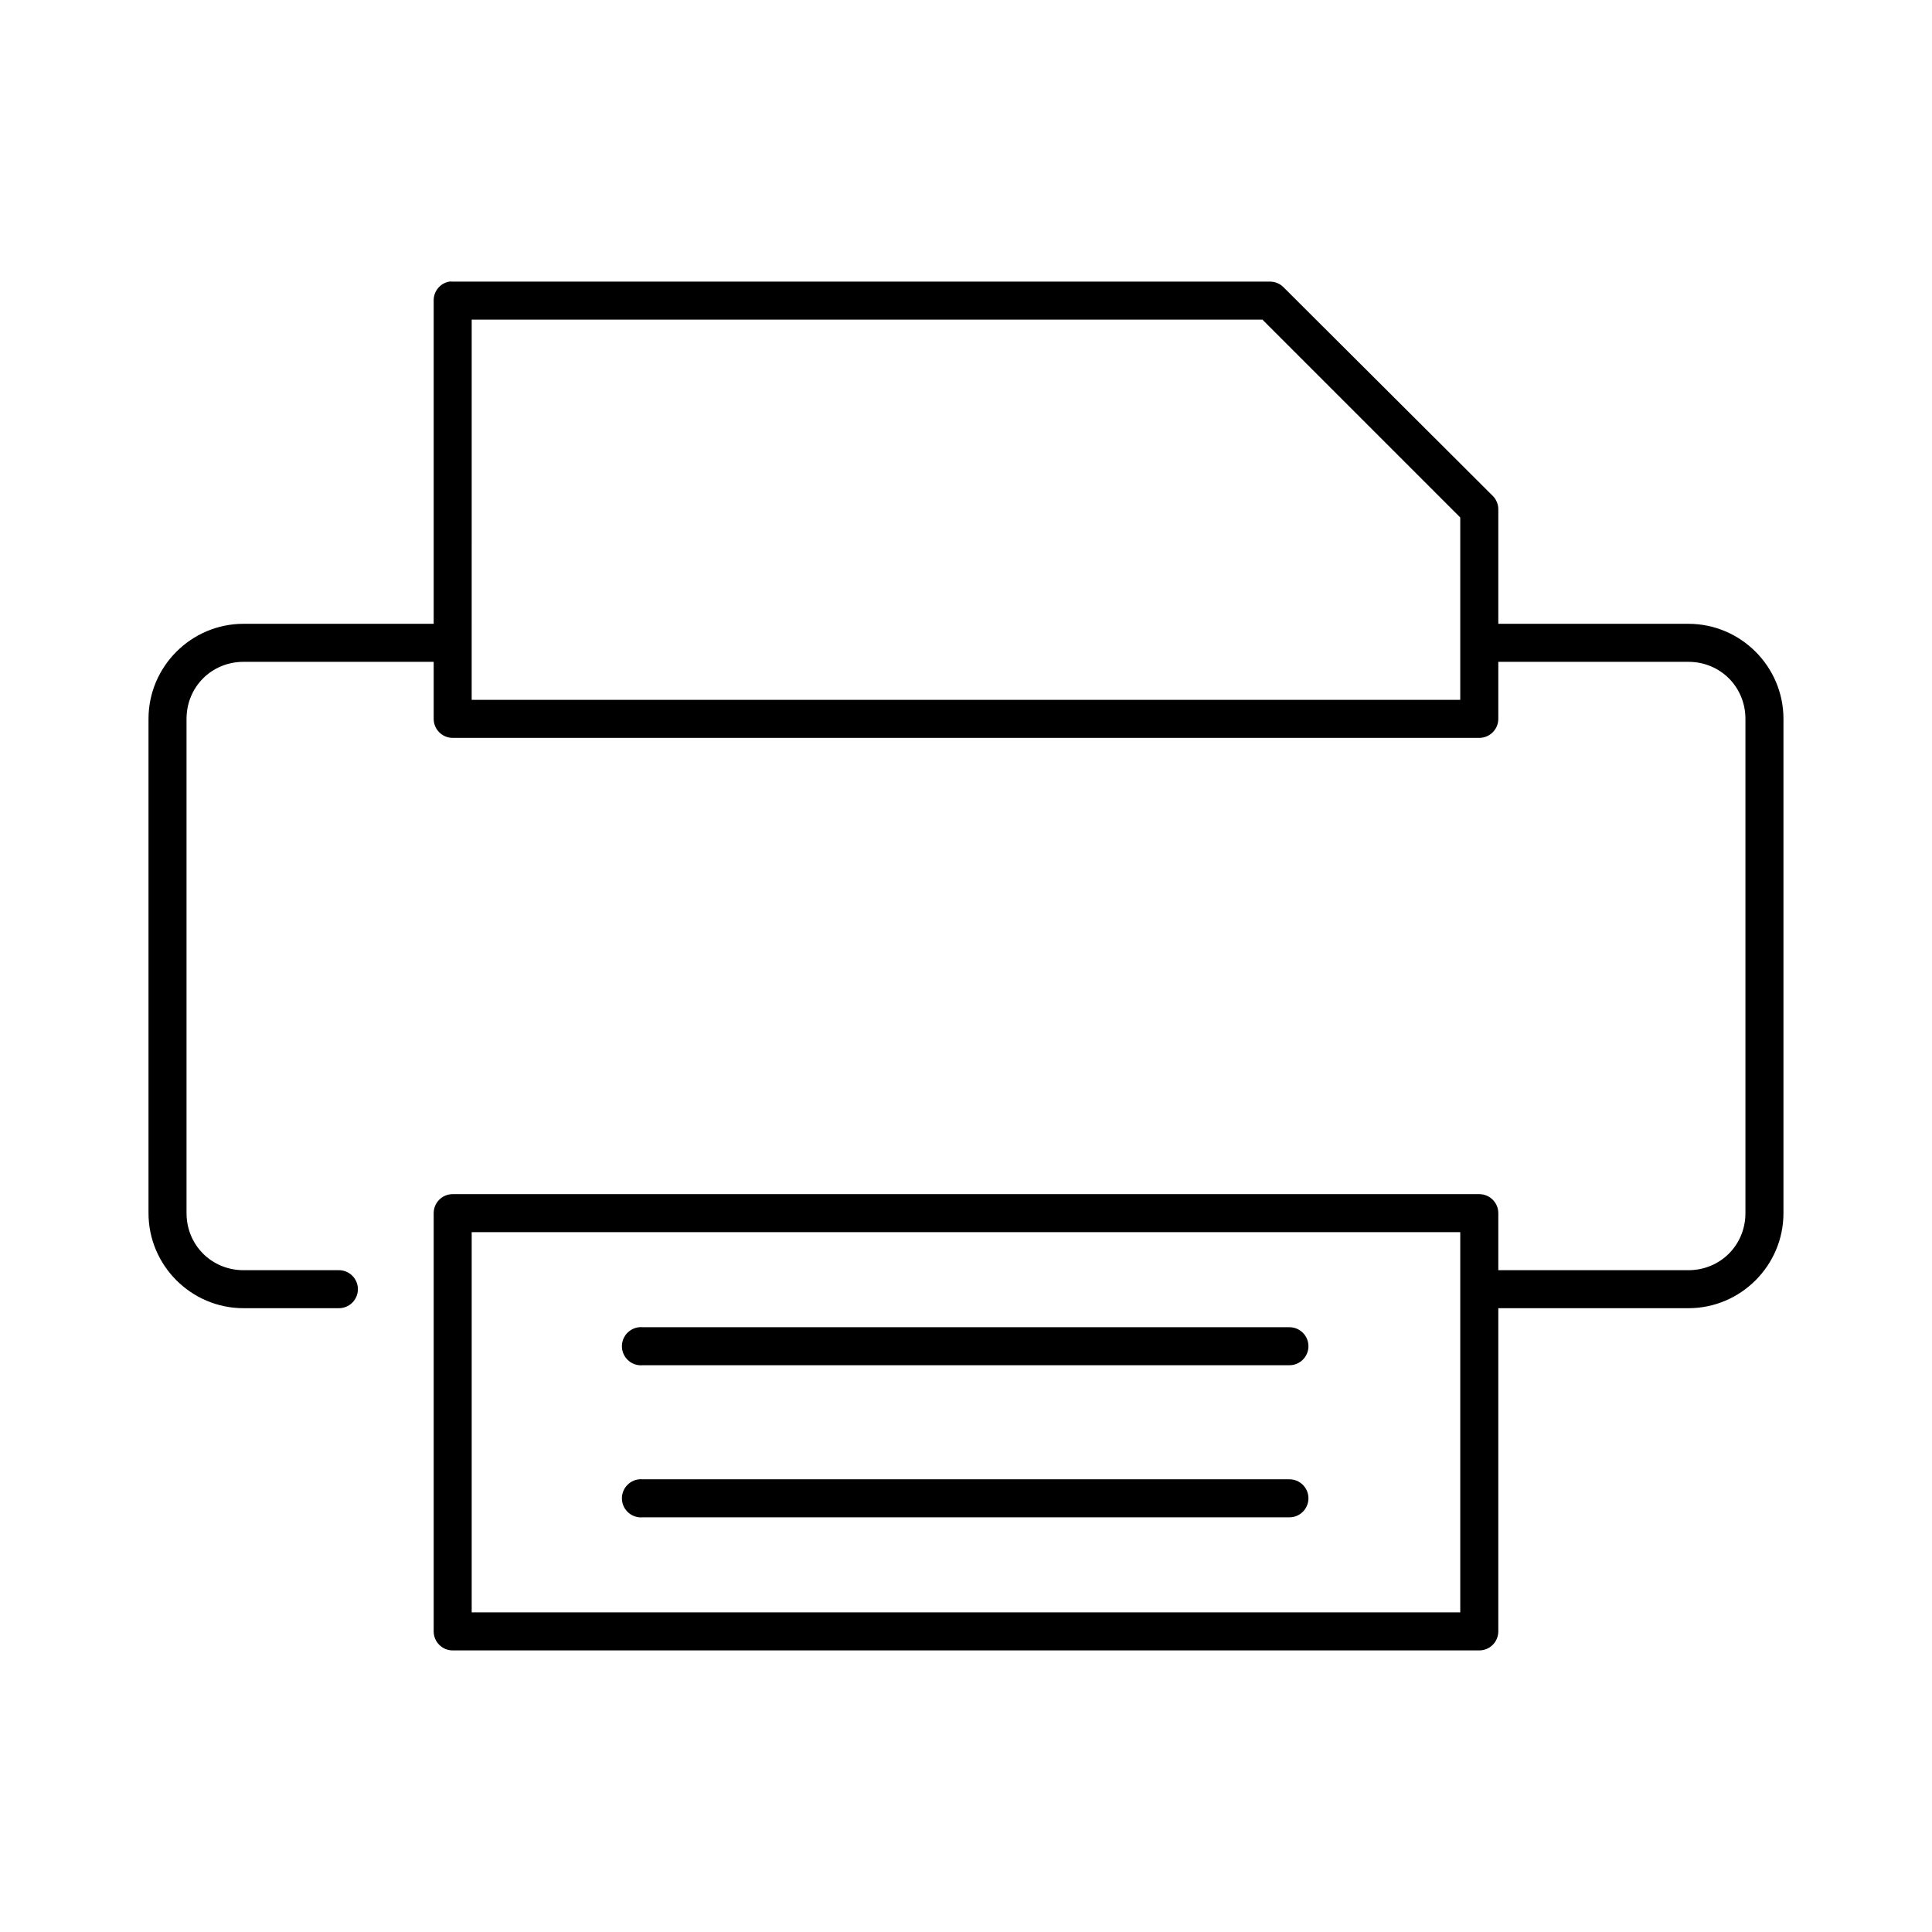 <?xml version="1.0" encoding="UTF-8"?>
<!-- Uploaded to: SVG Repo, www.svgrepo.com, Generator: SVG Repo Mixer Tools -->
<svg fill="#000000" width="800px" height="800px" version="1.1" viewBox="144 144 512 512" xmlns="http://www.w3.org/2000/svg">
 <path d="m263.02 218.63c-2.406 0.457-4.137 2.586-4.09 5.035v85.648h-50.383c-13.867 0-25.191 11.324-25.191 25.191v130.99c0 13.871 11.324 25.191 25.191 25.191h25.191c1.348 0.02 2.648-0.504 3.609-1.449 0.957-0.945 1.5-2.238 1.5-3.59 0-1.348-0.543-2.641-1.5-3.586-0.961-0.949-2.262-1.469-3.609-1.449h-25.191c-8.461 0-15.113-6.656-15.113-15.117v-130.99c0-8.461 6.652-15.113 15.113-15.113h50.383v15.113c0 2.781 2.254 5.039 5.035 5.039h272.06c2.781 0 5.039-2.258 5.039-5.039v-15.113h50.379c8.461 0 15.113 6.652 15.113 15.113v130.99c0 8.461-6.652 15.117-15.113 15.117h-50.379v-15.117c0-2.781-2.258-5.035-5.039-5.035h-272.06c-2.781 0-5.035 2.254-5.035 5.035v110.84c0 2.781 2.254 5.039 5.035 5.039h272.06c2.781 0 5.039-2.258 5.039-5.039v-85.648h50.379c13.871 0 25.191-11.32 25.191-25.191v-130.99c0-13.867-11.32-25.191-25.191-25.191h-50.379v-30.227c0.031-1.352-0.48-2.652-1.418-3.621l-55.578-55.422c-0.969-0.938-2.273-1.445-3.621-1.414h-216.48c-0.312-0.031-0.629-0.031-0.945 0zm5.984 10.074h209.55l52.426 52.43v48.332h-261.98zm0 241.83h261.98v100.76h-261.98zm44.398 25.191c-2.781 0.262-4.828 2.727-4.566 5.512 0.262 2.781 2.731 4.824 5.512 4.562h171.29c1.352 0.02 2.648-0.5 3.609-1.449 0.961-0.945 1.504-2.238 1.504-3.586 0-1.352-0.543-2.641-1.504-3.59-0.961-0.945-2.258-1.469-3.609-1.449h-171.29c-0.316-0.031-0.633-0.031-0.945 0zm0 40.305c-2.781 0.262-4.828 2.727-4.566 5.512 0.262 2.781 2.731 4.824 5.512 4.562h171.29c1.352 0.02 2.648-0.5 3.609-1.449 0.961-0.945 1.504-2.238 1.504-3.586 0-1.352-0.543-2.641-1.504-3.59-0.961-0.945-2.258-1.469-3.609-1.449h-171.29c-0.316-0.031-0.633-0.031-0.945 0z"/>
</svg>